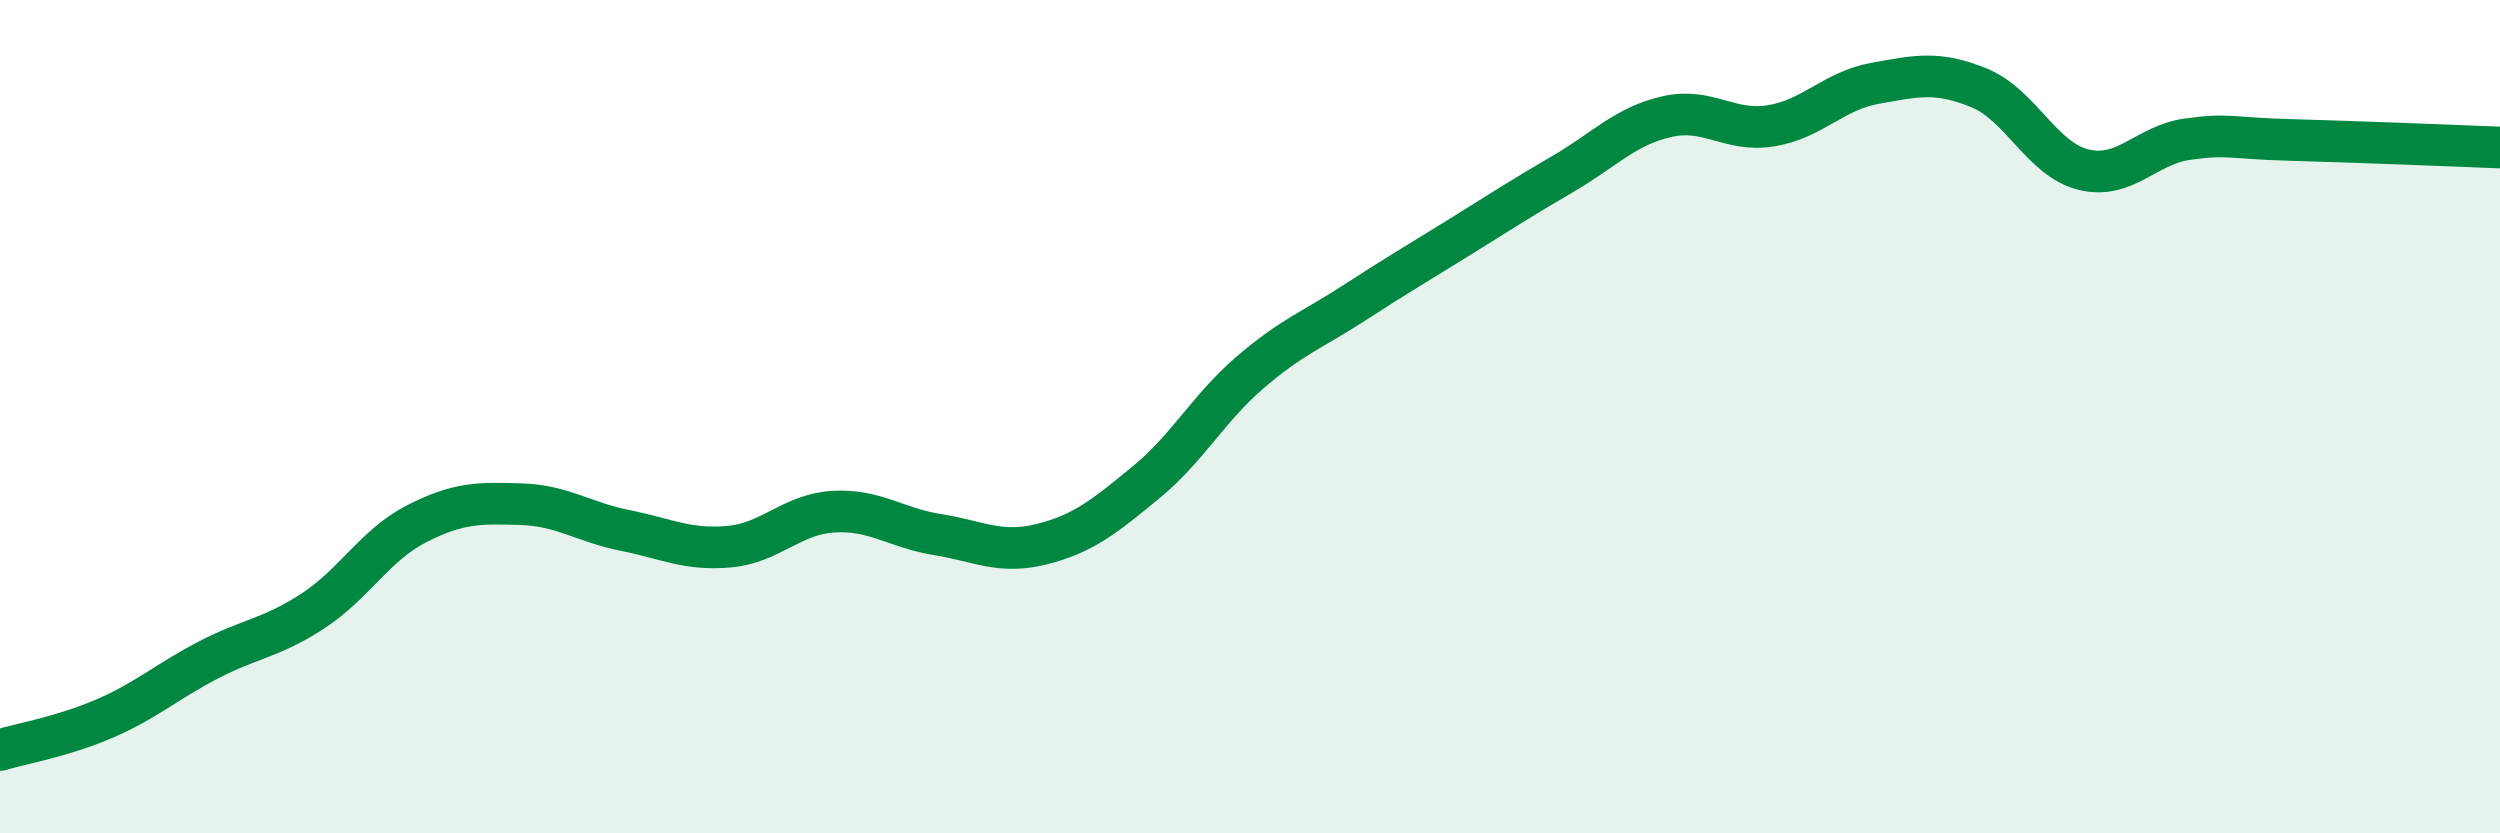 
    <svg width="60" height="20" viewBox="0 0 60 20" xmlns="http://www.w3.org/2000/svg">
      <path
        d="M 0,18 C 0.5,17.85 1.5,17.68 2.5,17.25 C 3.5,16.82 4,16.36 5,15.84 C 6,15.32 6.5,15.32 7.5,14.67 C 8.5,14.02 9,13.08 10,12.57 C 11,12.06 11.5,12.07 12.5,12.1 C 13.5,12.13 14,12.53 15,12.73 C 16,12.93 16.5,13.21 17.5,13.12 C 18.5,13.03 19,12.34 20,12.28 C 21,12.22 21.5,12.67 22.5,12.83 C 23.5,12.99 24,13.31 25,13.06 C 26,12.81 26.5,12.4 27.5,11.58 C 28.5,10.76 29,9.8 30,8.94 C 31,8.08 31.5,7.92 32.5,7.27 C 33.5,6.62 34,6.33 35,5.71 C 36,5.09 36.5,4.76 37.5,4.18 C 38.5,3.6 39,3.03 40,2.8 C 41,2.57 41.5,3.18 42.5,3.02 C 43.5,2.86 44,2.18 45,2 C 46,1.82 46.5,1.7 47.5,2.11 C 48.5,2.52 49,3.82 50,4.07 C 51,4.32 51.5,3.48 52.5,3.34 C 53.5,3.2 53.5,3.32 55,3.36 C 56.5,3.4 59,3.5 60,3.54L60 20L0 20Z"
        fill="#008740"
        opacity="0.1"
        stroke-linecap="round"
        stroke-linejoin="round"
      />
      <path
        d="M 0,18 C 0.5,17.85 1.5,17.68 2.5,17.25 C 3.5,16.82 4,16.36 5,15.84 C 6,15.32 6.5,15.32 7.5,14.67 C 8.5,14.02 9,13.08 10,12.57 C 11,12.06 11.5,12.07 12.5,12.1 C 13.5,12.13 14,12.53 15,12.73 C 16,12.93 16.5,13.21 17.5,13.12 C 18.5,13.03 19,12.34 20,12.28 C 21,12.22 21.5,12.67 22.5,12.83 C 23.5,12.99 24,13.31 25,13.06 C 26,12.81 26.5,12.4 27.5,11.58 C 28.5,10.76 29,9.8 30,8.94 C 31,8.08 31.5,7.92 32.5,7.27 C 33.5,6.62 34,6.33 35,5.71 C 36,5.09 36.5,4.76 37.5,4.18 C 38.5,3.6 39,3.03 40,2.8 C 41,2.57 41.5,3.18 42.5,3.02 C 43.5,2.86 44,2.18 45,2 C 46,1.82 46.5,1.7 47.5,2.11 C 48.5,2.52 49,3.82 50,4.07 C 51,4.32 51.5,3.48 52.5,3.34 C 53.5,3.2 53.5,3.32 55,3.36 C 56.5,3.4 59,3.5 60,3.54"
        stroke="#008740"
        stroke-width="1"
        fill="none"
        stroke-linecap="round"
        stroke-linejoin="round"
      />
    </svg>
  
